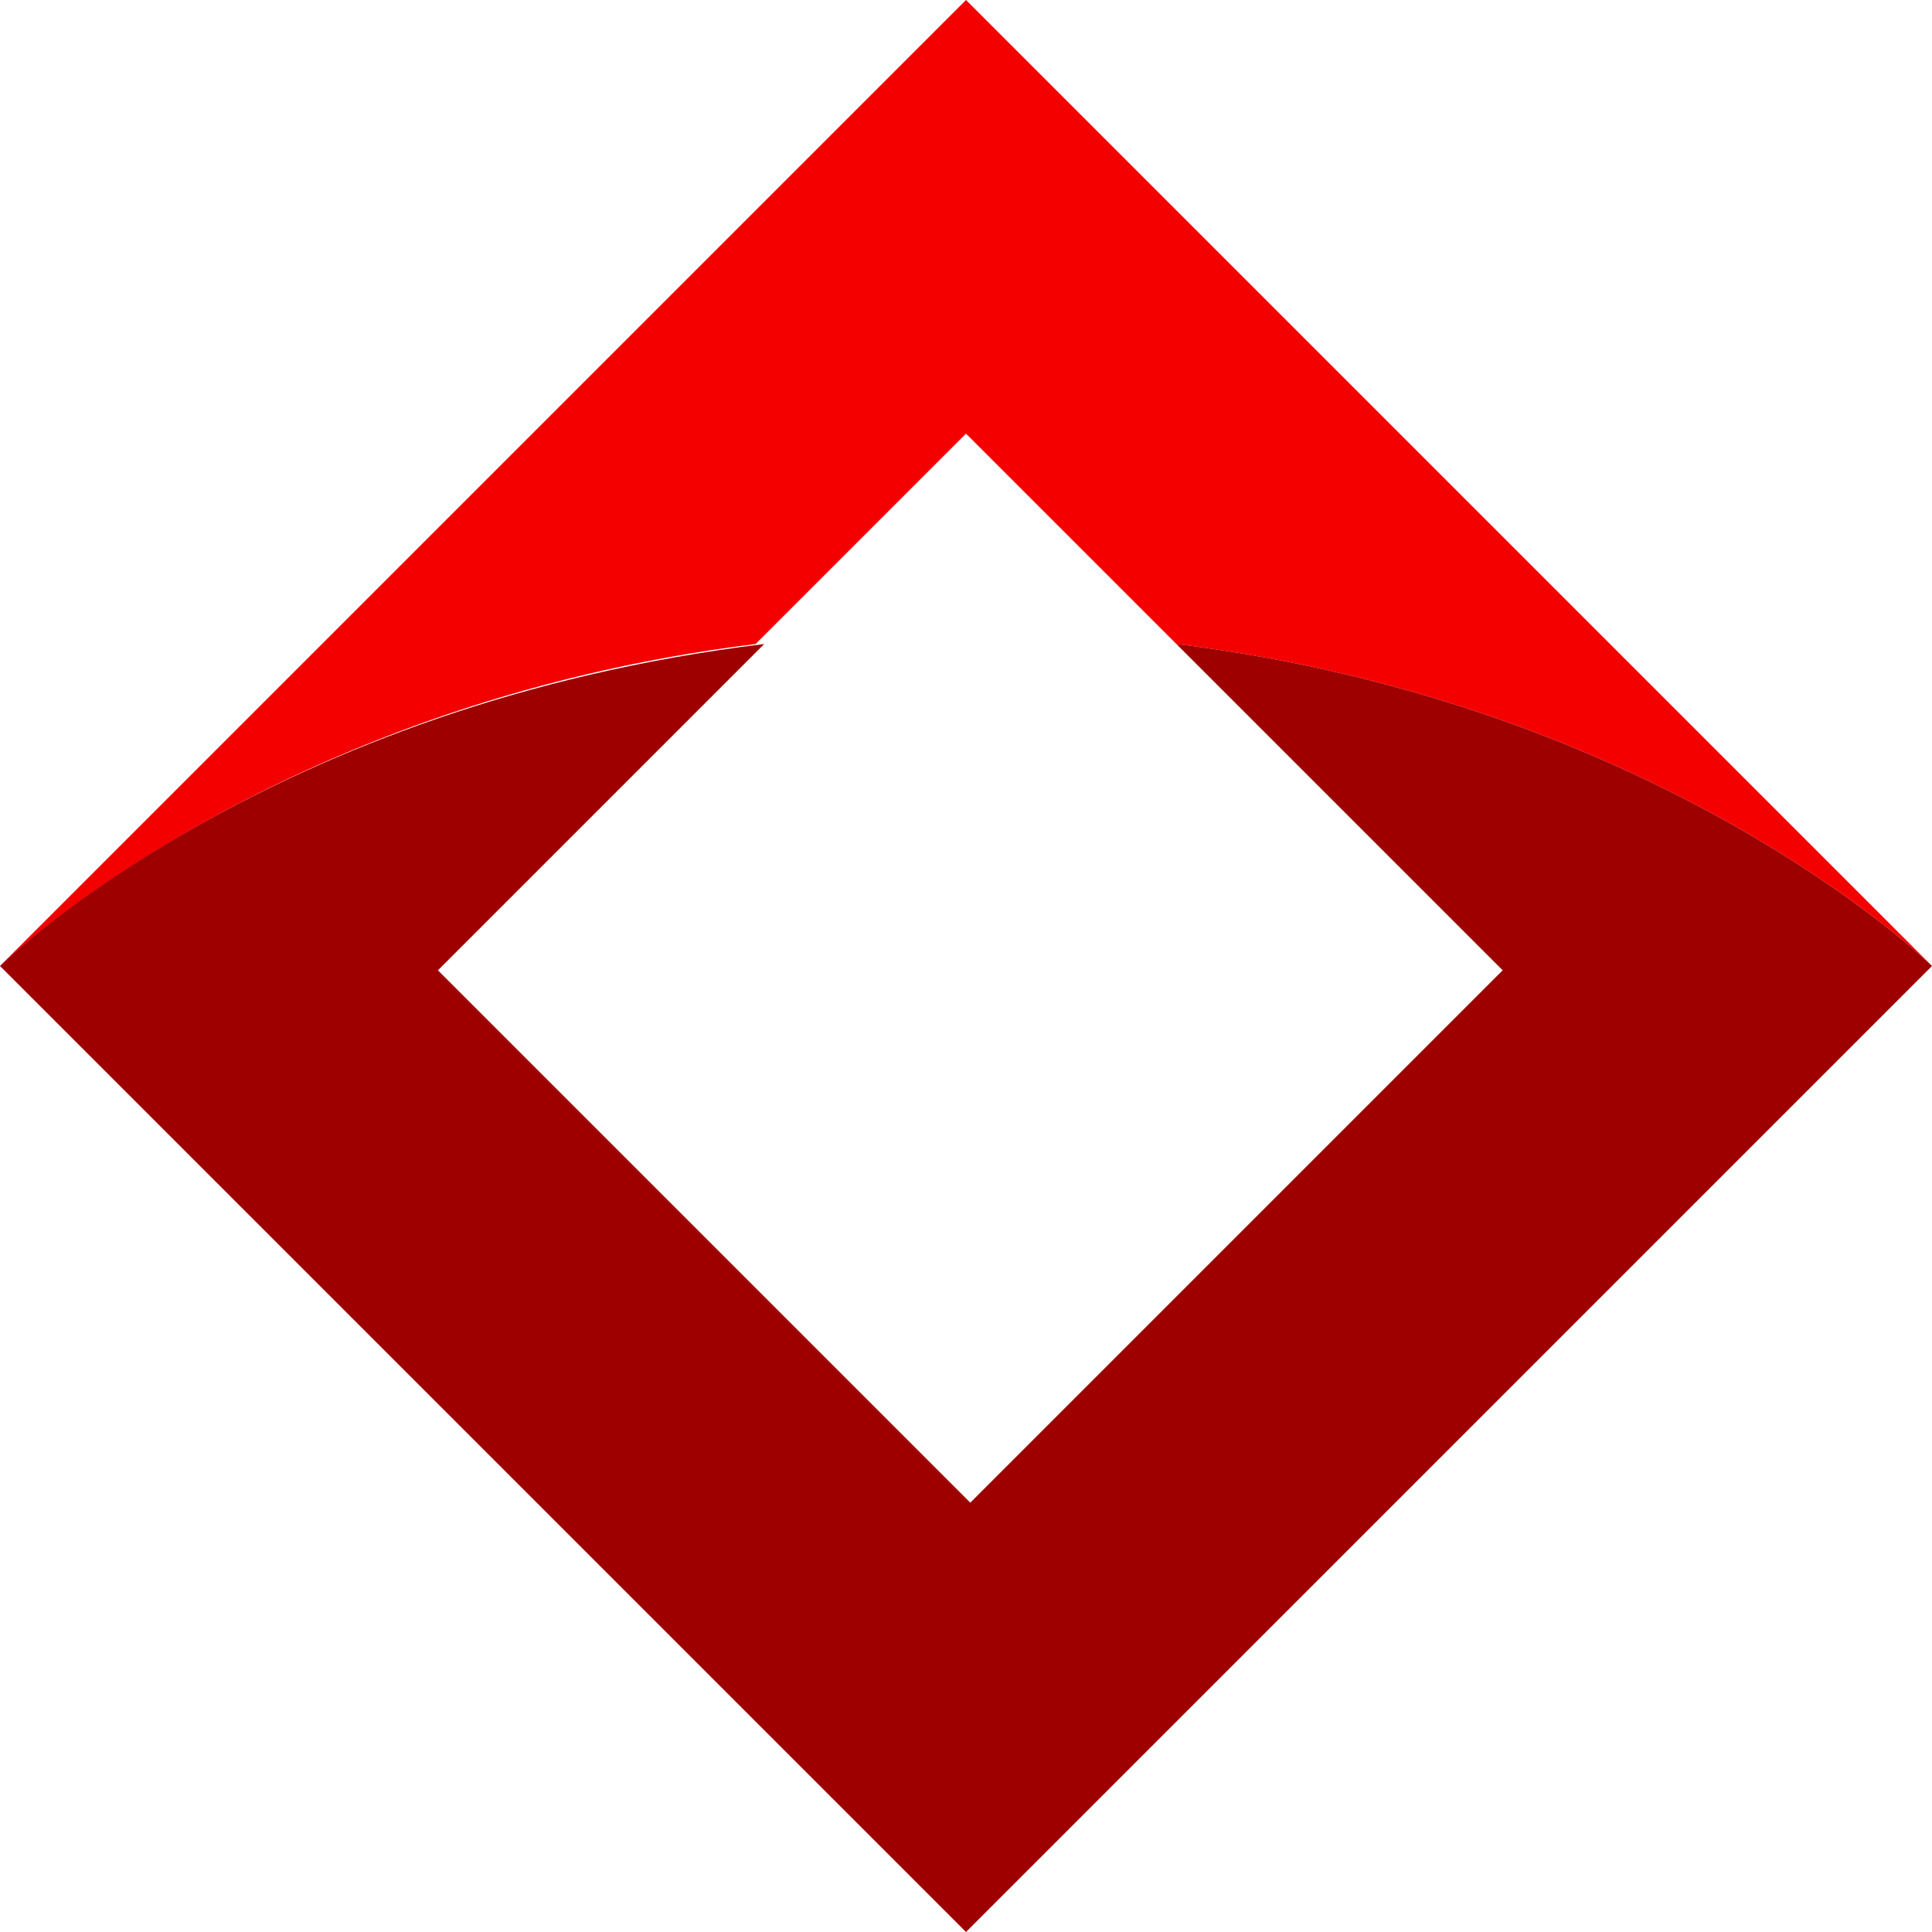 <svg xmlns="http://www.w3.org/2000/svg" viewBox="0 0 45 45">
    <path fill="#f50000" d="m22.5 10.1 4.9 4.9c11.3 1.4 17.5 7.4 17.6 7.5L22.5 0 0 22.5c.1-.1 6.3-6.1 17.6-7.5l4.9-4.9Z"/>
    <path fill="#9e0000" d="M45 22.5c-.1-.1-6.3-6.1-17.6-7.5l7.6 7.6L22.6 35 10.2 22.6l7.6-7.6C6.3 16.4.2 22.3 0 22.5L22.5 45 45 22.5Z"/>
</svg>
